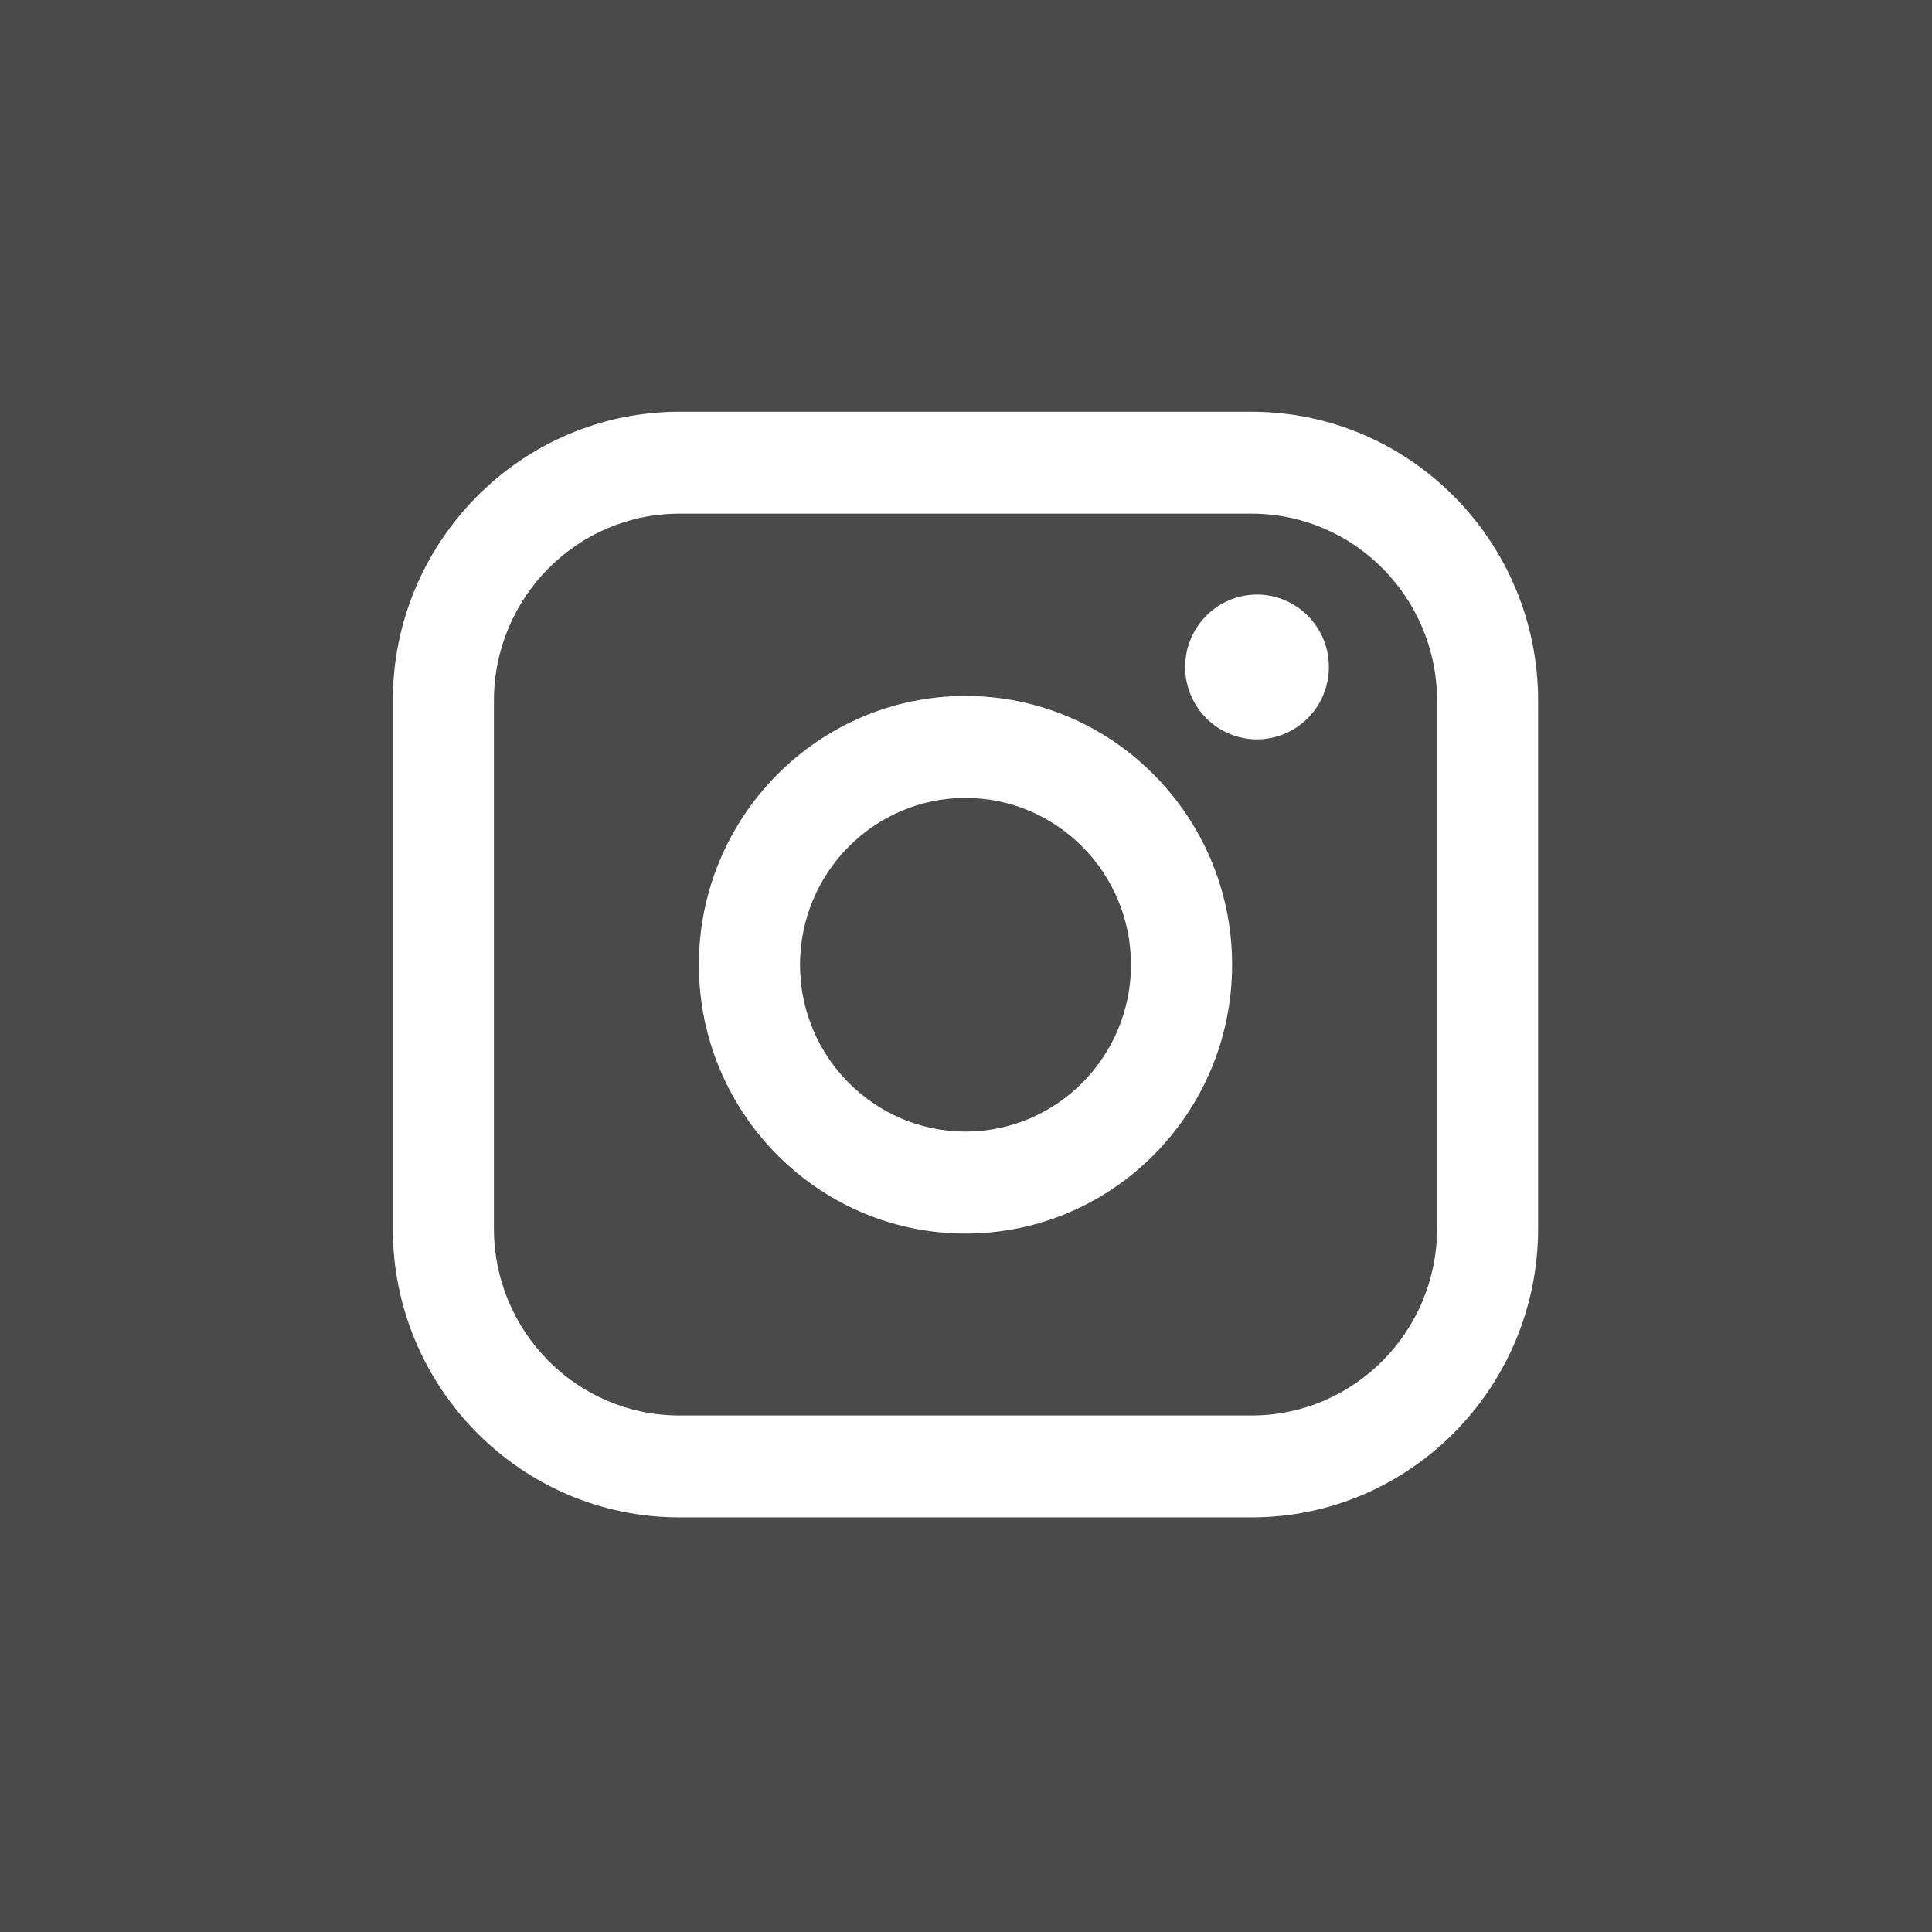 <svg width="23" height="23" viewBox="0 0 23 23" fill="none" xmlns="http://www.w3.org/2000/svg">
<rect width="23" height="23" fill="#4A4A4A"/>
<path d="M14.9 4.902H8.088C6.207 4.902 4.676 6.446 4.676 8.342V14.625C4.676 16.522 6.207 18.064 8.088 18.064H14.9C16.781 18.064 18.311 16.521 18.311 14.625V8.342C18.311 6.445 16.78 4.902 14.9 4.902ZM5.88 8.342C5.88 7.114 6.87 6.115 8.088 6.115H14.9C16.118 6.115 17.108 7.114 17.108 8.342V14.625C17.108 15.853 16.118 16.851 14.9 16.851H8.088C6.87 16.851 5.88 15.853 5.88 14.625V8.342Z" fill="white"/>
<path d="M11.494 14.685C13.244 14.685 14.668 13.25 14.668 11.485C14.668 9.721 13.244 8.285 11.494 8.285C9.744 8.285 8.32 9.721 8.32 11.485C8.32 13.25 9.744 14.685 11.494 14.685ZM11.494 9.499C12.581 9.499 13.464 10.39 13.464 11.485C13.464 12.58 12.58 13.471 11.494 13.471C10.408 13.471 9.524 12.58 9.524 11.485C9.524 10.39 10.408 9.499 11.494 9.499Z" fill="white"/>
<path d="M14.964 8.802C15.436 8.802 15.82 8.416 15.82 7.94C15.82 7.465 15.436 7.078 14.964 7.078C14.493 7.078 14.109 7.465 14.109 7.94C14.109 8.416 14.493 8.802 14.964 8.802Z" fill="white"/>
</svg>
